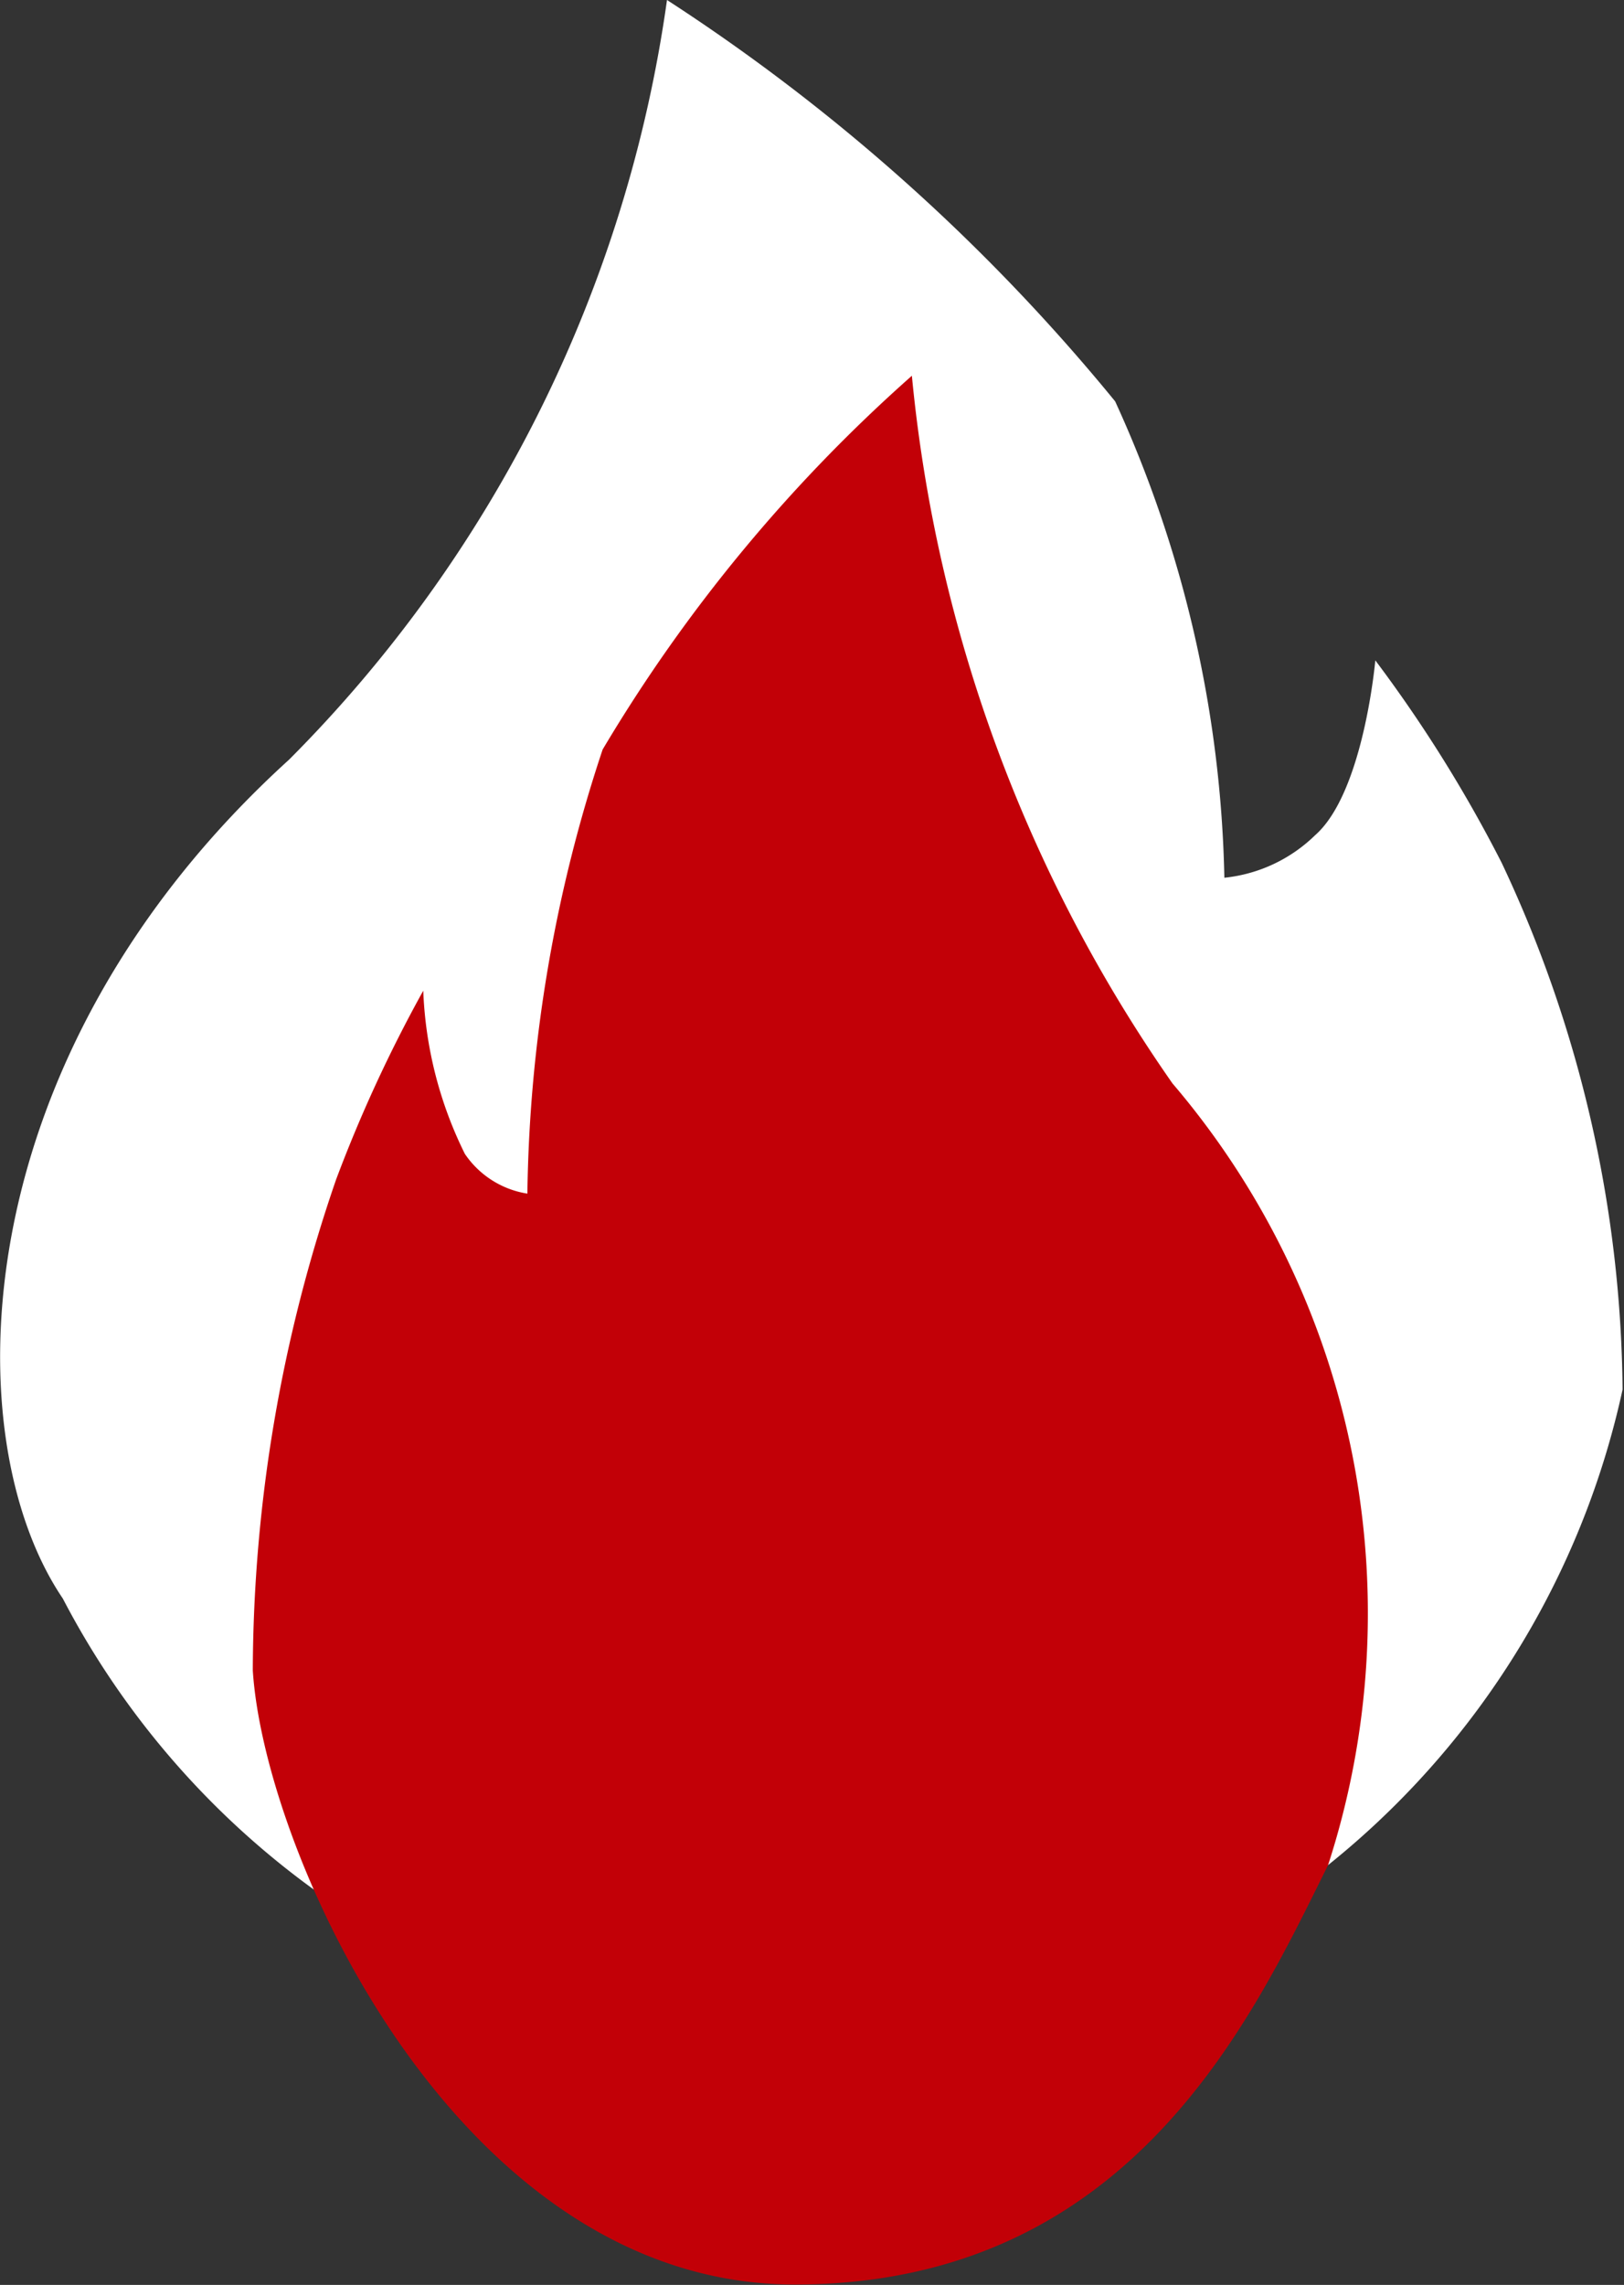 <svg xmlns="http://www.w3.org/2000/svg" viewBox="0 0 11.48 16.145">
  <rect x="0" y="0" width="11.48" height="16.145" fill="#333333" stroke="none"/>
  <g id="Fire" transform="translate(1.26 1.588)">
    <path id="Path_90" data-name="Path 90" d="M2458.074,4132.851a9.455,9.455,0,0,1-2.671,5.367c-2.308,2.095-2.372,4.788-1.6,5.928a5.915,5.915,0,0,0,11.026-1.477,8.886,8.886,0,0,0-.855-3.722,9.747,9.747,0,0,0-.893-1.43s-.082.935-.426,1.236a1.075,1.075,0,0,1-.641.3,8.481,8.481,0,0,0-.772-3.366A13.748,13.748,0,0,0,2458.074,4132.851Z" transform="translate(-2454.619 -4134.439)" fill="#fff"/>
    <path id="Path_91" data-name="Path 91" d="M2458.023,4132.851a10.466,10.466,0,0,0,1.842,5,5.766,5.766,0,0,1,1.1,5.524c-.53,1.063-1.383,2.963-3.771,2.963s-3.749-3.053-3.83-4.339a10.725,10.725,0,0,1,.589-3.469,9.983,9.983,0,0,1,.616-1.334,2.835,2.835,0,0,0,.294,1.153.657.657,0,0,0,.442.281,10.324,10.324,0,0,1,.532-3.138A11.1,11.1,0,0,1,2458.023,4132.851Z" transform="translate(-2452.837 -4131.784)" fill="#c20007"/>
  </g>
</svg>
